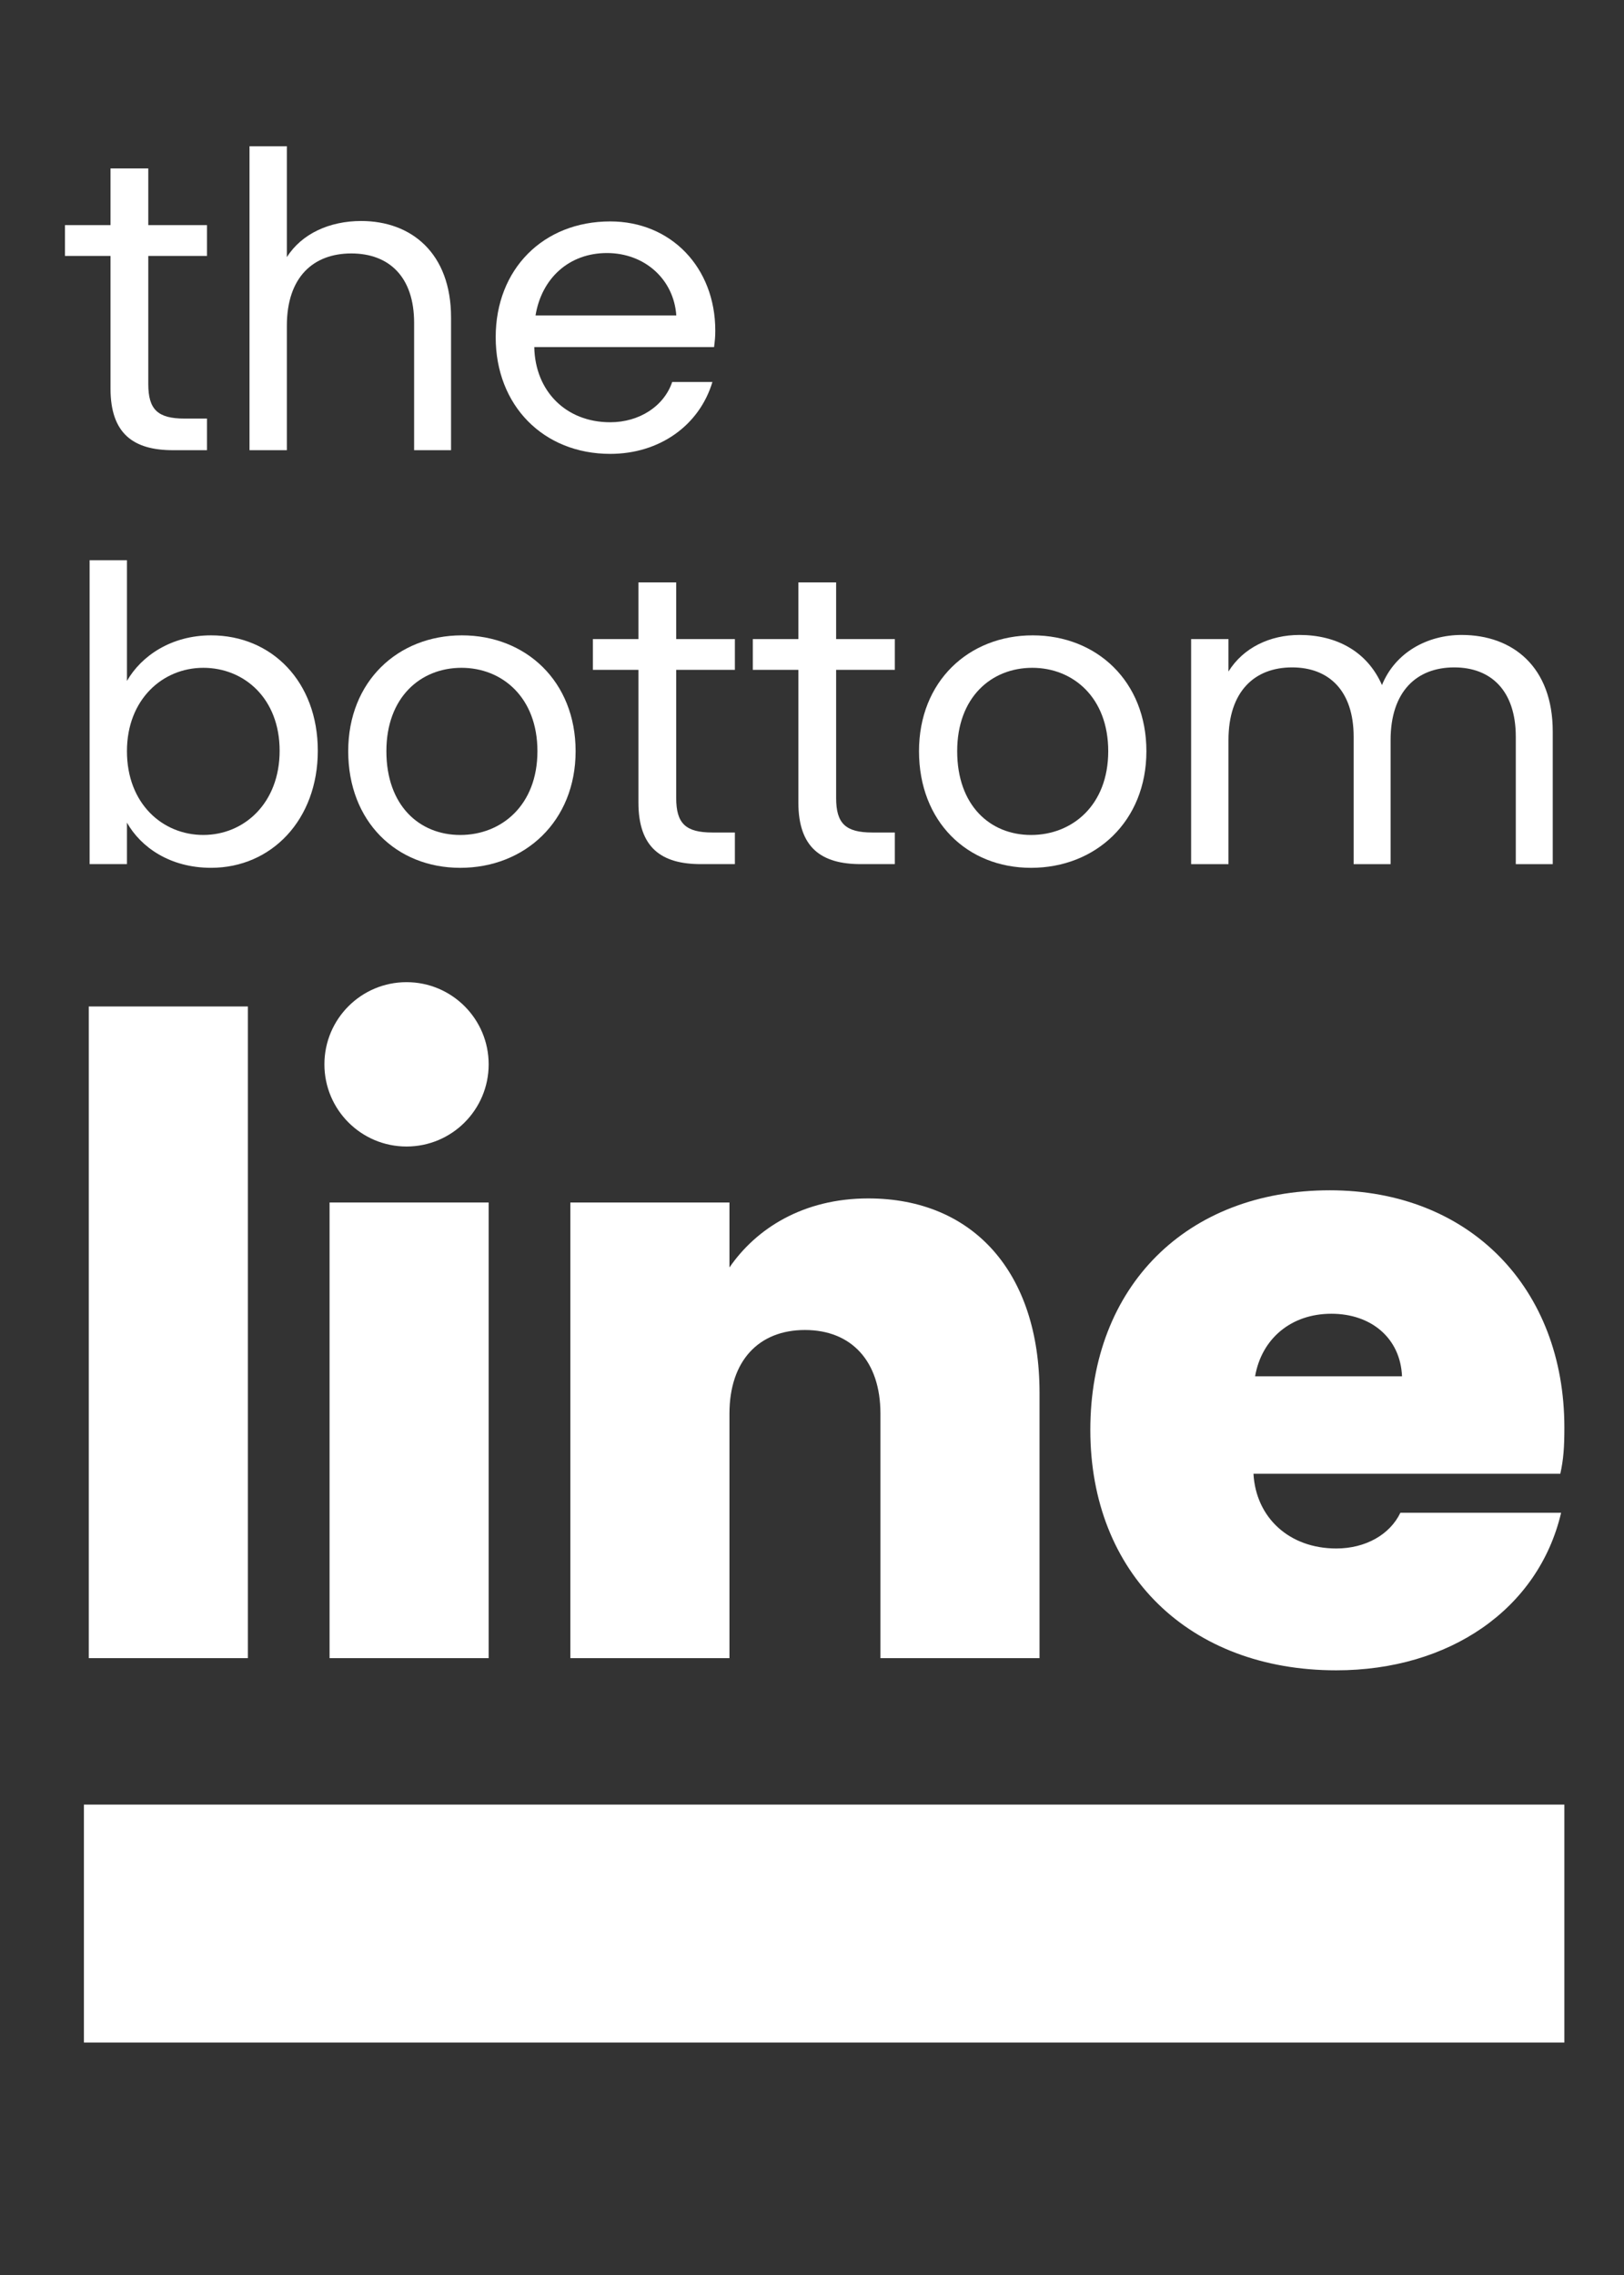<svg width="100" height="140" viewBox="0 0 100 140" fill="none" xmlns="http://www.w3.org/2000/svg">
<rect x="0" y="0" width="100" height="140" fill="#333333" stroke="none"/>
<path d="M86.331 84.695C86.231 82.346 84.432 80.846 81.983 80.846C79.484 80.846 77.684 82.396 77.284 84.695H86.331ZM67.138 87.994C67.138 79.147 73.086 73.249 81.883 73.249C90.53 73.249 96.328 79.297 96.328 87.844C96.328 89.044 96.278 89.793 96.078 90.693H77.184C77.335 93.392 79.384 95.291 82.283 95.291C84.082 95.291 85.582 94.442 86.231 93.092H96.128C94.728 99.04 89.23 102.789 82.283 102.789C73.236 102.789 67.138 96.841 67.138 87.994Z" fill="white"/>
<path d="M54.214 86.995C54.214 83.746 52.414 81.846 49.565 81.846C46.716 81.846 44.917 83.746 44.917 86.995V102.039H35.12V73.999H44.917V77.998C46.566 75.598 49.465 73.749 53.464 73.749C59.962 73.749 64.01 78.347 64.01 85.695V102.039H54.214V86.995Z" fill="white"/>
<path d="M20.294 73.999H30.09V102.039H20.294V73.999Z" fill="white"/>
<path d="M5.466 61.937H15.263V102.039H5.466V61.937Z" fill="white"/>
<path d="M73.345 39.327H75.645V41.324C76.555 39.858 78.198 39.074 80.017 39.074C82.292 39.074 84.188 40.085 85.097 42.158C85.906 40.161 87.878 39.074 90.001 39.074C93.16 39.074 95.612 41.046 95.612 45.014V53.178H93.337V45.342C93.337 42.512 91.82 41.071 89.546 41.071C87.221 41.071 85.628 42.562 85.628 45.544V53.178H83.353V45.342C83.353 42.512 81.837 41.071 79.562 41.071C77.237 41.071 75.645 42.562 75.645 45.544V53.178H73.345V39.327Z" fill="white"/>
<path d="M63.489 53.405C59.546 53.405 56.589 50.549 56.589 46.227C56.589 41.93 59.647 39.099 63.59 39.099C67.533 39.099 70.591 41.93 70.591 46.227C70.591 50.549 67.457 53.405 63.489 53.405ZM58.94 46.227C58.94 49.563 60.962 51.383 63.489 51.383C66.016 51.383 68.241 49.563 68.241 46.227C68.241 42.916 66.067 41.096 63.565 41.096C61.037 41.096 58.94 42.916 58.94 46.227Z" fill="white"/>
<path d="M49.161 35.839H51.486V39.327H55.1V41.222H51.486V49.108C51.486 50.675 52.067 51.231 53.71 51.231H55.1V53.177H53.002C50.576 53.177 49.161 52.166 49.161 49.386V41.222H46.355V39.327H49.161V35.839Z" fill="white"/>
<path d="M39.312 35.839H41.638V39.327H45.252V41.222H41.638V49.108C41.638 50.675 42.219 51.231 43.862 51.231H45.252V53.177H43.154C40.728 53.177 39.312 52.166 39.312 49.386V41.222H36.507V39.327H39.312V35.839Z" fill="white"/>
<path d="M28.341 53.405C24.399 53.405 21.442 50.549 21.442 46.227C21.442 41.93 24.5 39.099 28.443 39.099C32.385 39.099 35.444 41.93 35.444 46.227C35.444 50.549 32.31 53.405 28.341 53.405ZM23.792 46.227C23.792 49.563 25.814 51.383 28.341 51.383C30.869 51.383 33.093 49.563 33.093 46.227C33.093 42.916 30.919 41.096 28.417 41.096C25.89 41.096 23.792 42.916 23.792 46.227Z" fill="white"/>
<path d="M12.998 39.099C16.739 39.099 19.569 41.955 19.569 46.201C19.569 50.447 16.713 53.404 12.998 53.404C10.47 53.404 8.676 52.141 7.817 50.624V53.177H5.517V34.474H7.817V41.904C8.701 40.363 10.546 39.099 12.998 39.099ZM7.817 46.226C7.817 49.462 10.015 51.382 12.518 51.382C15.045 51.382 17.219 49.411 17.219 46.201C17.219 42.991 15.045 41.096 12.518 41.096C10.015 41.096 7.817 43.042 7.817 46.226Z" fill="white"/>
<path d="M41.644 19.414C41.492 17.189 39.698 15.572 37.373 15.572C35.047 15.572 33.354 17.114 32.975 19.414H41.644ZM30.523 20.753C30.523 16.558 33.455 13.626 37.575 13.626C41.316 13.626 44.045 16.457 44.045 20.349C44.045 20.728 44.02 20.956 43.969 21.36H32.899C32.95 24.064 34.845 25.985 37.575 25.985C39.369 25.985 40.886 24.999 41.391 23.508H43.868C43.059 26.187 40.608 27.931 37.575 27.931C33.455 27.931 30.523 24.949 30.523 20.753Z" fill="white"/>
<path d="M15.364 9H17.664V15.824C18.574 14.383 20.293 13.6 22.239 13.6C25.323 13.6 27.774 15.571 27.774 19.54V27.703H25.5V19.868C25.5 17.037 23.958 15.597 21.632 15.597C19.282 15.597 17.664 17.063 17.664 20.045V27.703H15.364V9Z" fill="white"/>
<path d="M6.805 10.365H9.131V13.853H12.745V15.749H9.131V23.634C9.131 25.201 9.712 25.758 11.355 25.758H12.745V27.704H10.647C8.221 27.704 6.805 26.693 6.805 23.913V15.749H4V13.853H6.805V10.365Z" fill="white"/>
<path d="M5.167 125.695L5.167 111.052L96.328 111.052L96.328 125.695L5.167 125.695Z" fill="white"/>
<circle cx="25.033" cy="65.498" r="5.057" fill="white"/>
</svg>
